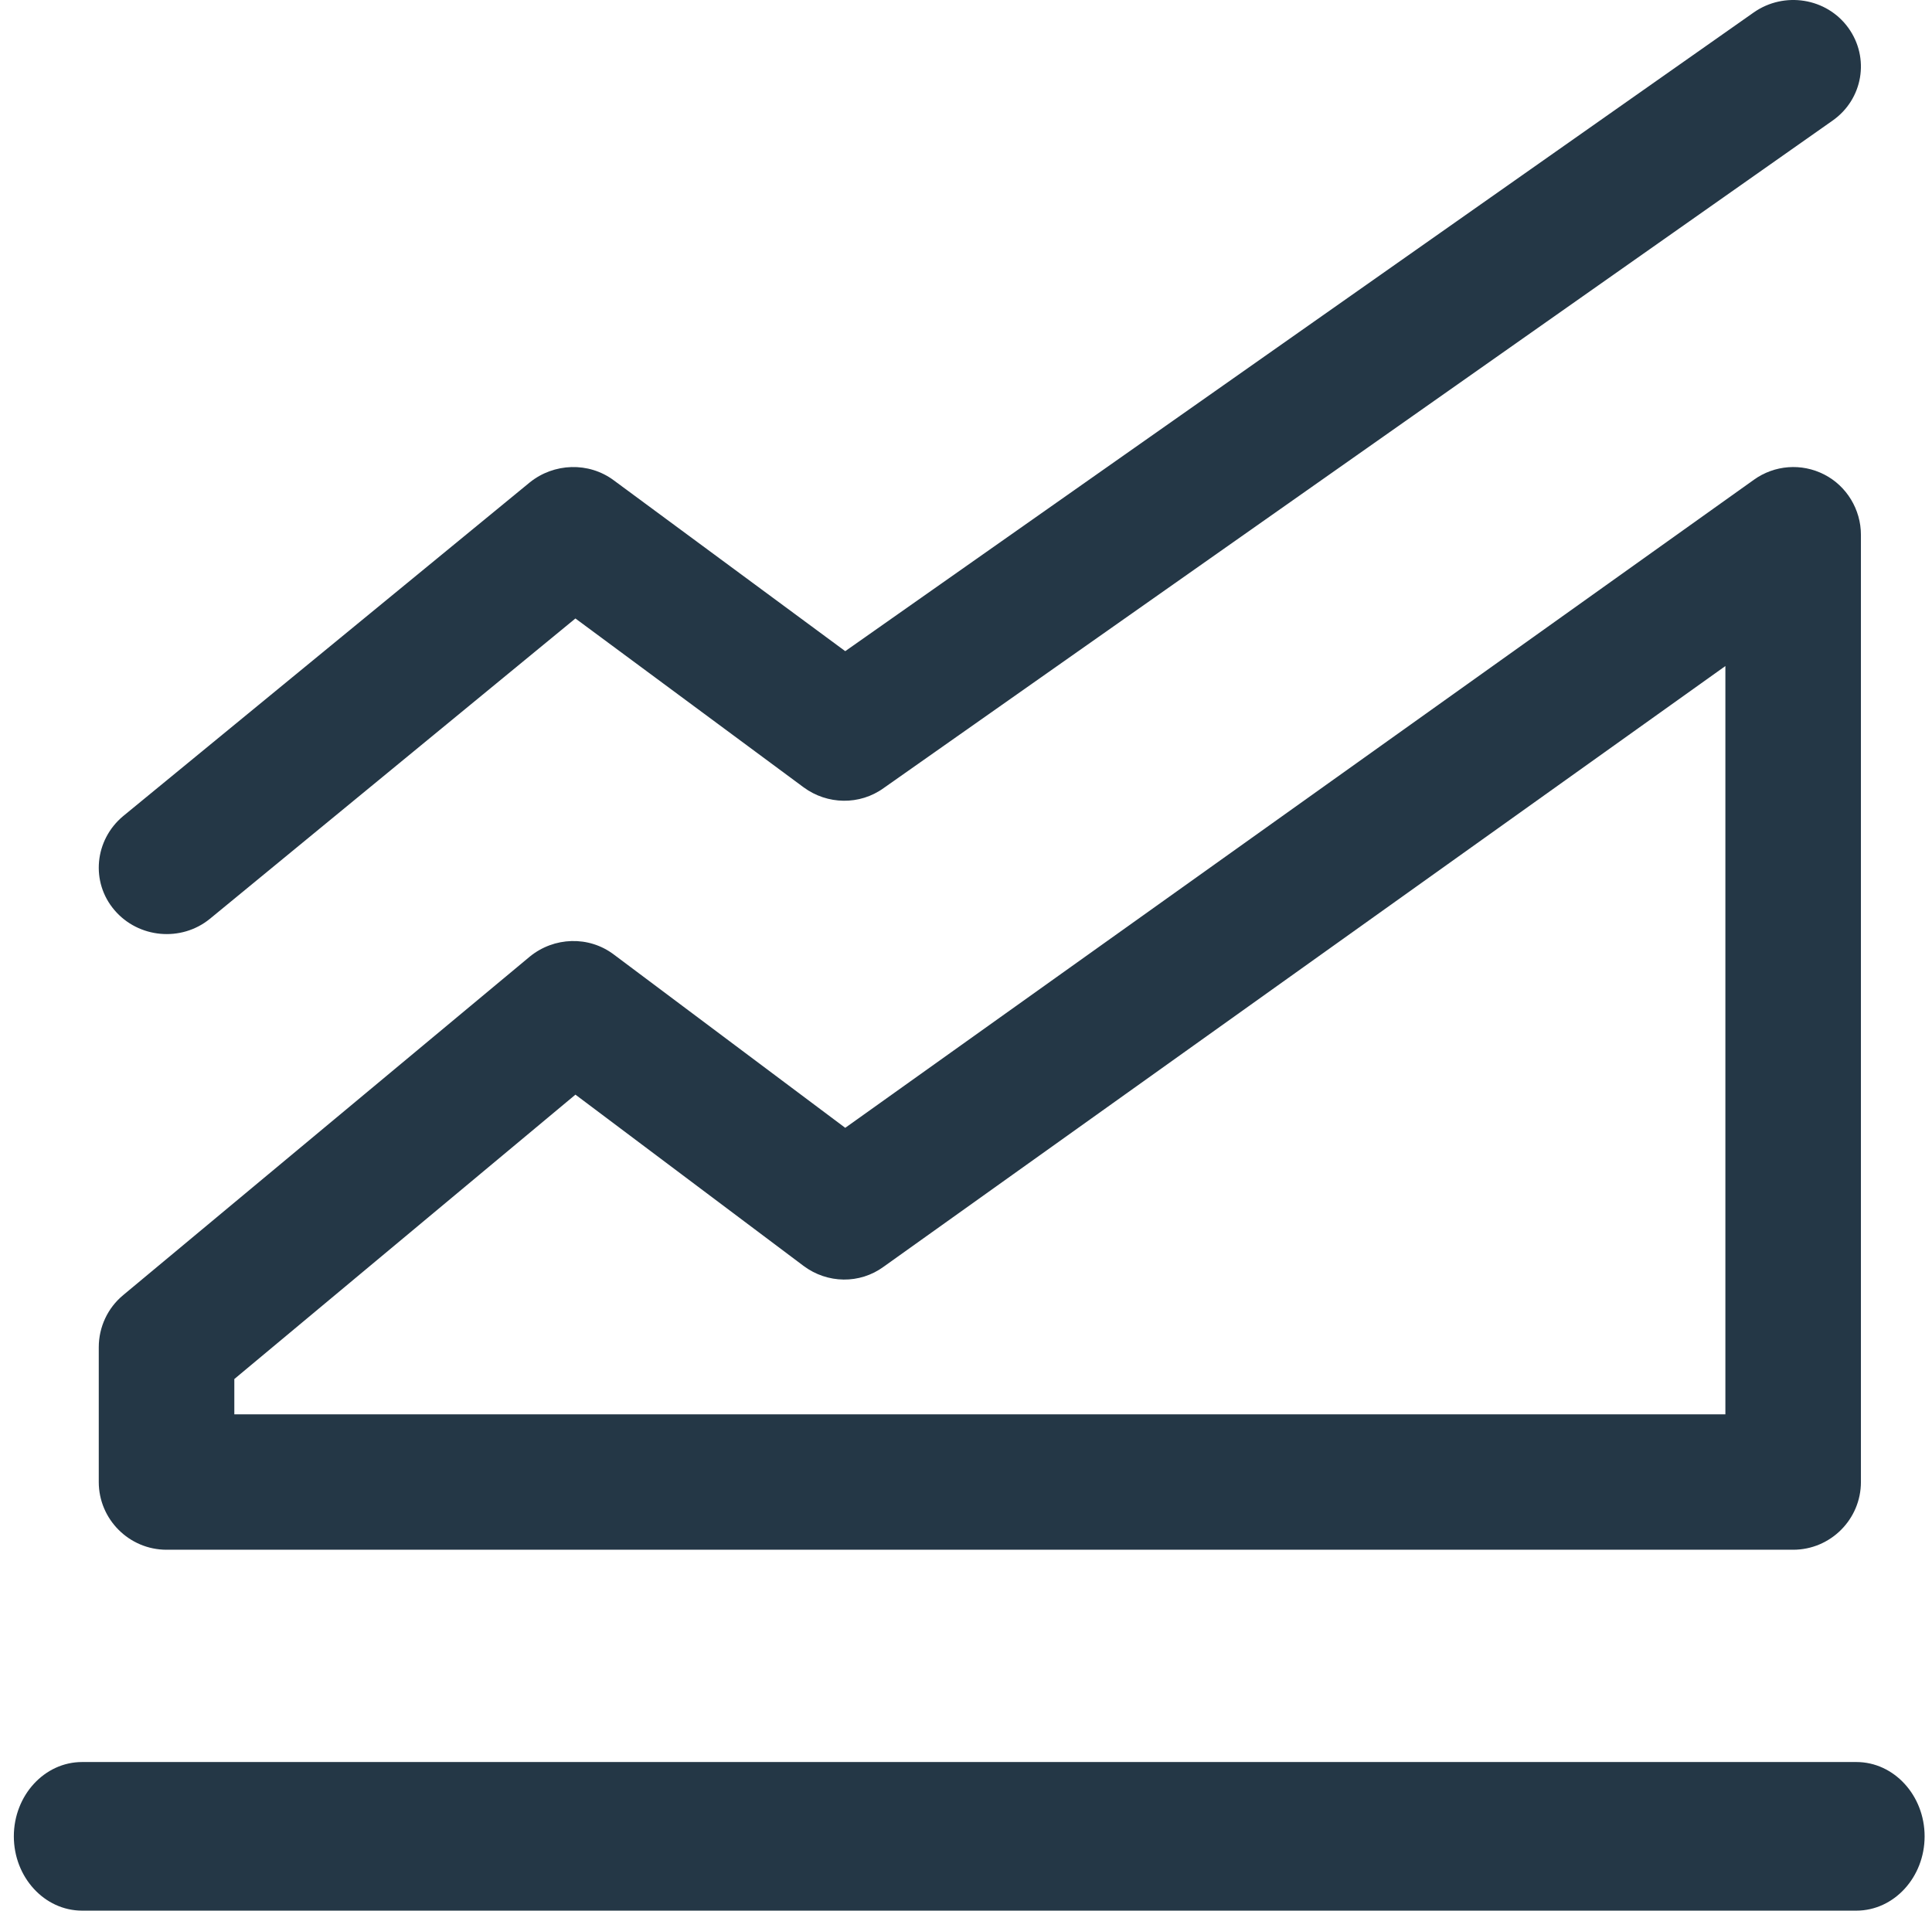 <?xml version="1.0" encoding="UTF-8"?>
<svg width="91px" height="90px" viewBox="0 0 91 90" version="1.1" xmlns="http://www.w3.org/2000/svg" xmlns:xlink="http://www.w3.org/1999/xlink">
    <!-- Generator: Sketch 59.1 (86144) - https://sketch.com -->
    <title>RealTimeReporting</title>
    <desc>Created with Sketch.</desc>
    <g id="Page-2" stroke="none" stroke-width="1" fill="none" fill-rule="evenodd">
        <g id="WhiteLabel-Copy" transform="translate(-808, -3511)" fill="#243746">
            <g id="RealTimeReporting" transform="translate(808, 3511)">
                <path d="M86.314,5.683 C87.75,4.677 88.082,2.727 87.057,1.309 C86.033,-0.105 84.037,-0.417 82.604,0.586 L39.812,30.673 L28.913,22.628 C27.729,21.745 26.091,21.808 24.955,22.722 L5.801,38.442 C4.448,39.571 4.262,41.551 5.392,42.872 C6.519,44.195 8.534,44.384 9.887,43.28 L27.103,29.133 L37.852,37.087 C38.966,37.908 40.492,37.939 41.622,37.122 L86.314,5.683 Z" id="Fill-1"></path>
                <path d="M81.268,31.374 L41.622,59.668 C40.492,60.497 38.966,60.465 37.852,59.633 L27.104,51.563 L11.037,64.959 L11.037,66.621 L81.268,66.621 L81.268,31.374 Z M85.922,22.351 C86.985,22.893 87.652,24.006 87.652,25.189 L87.652,69.811 C87.652,71.565 86.222,73 84.46,73 L7.844,73 C6.082,73 4.652,71.565 4.652,69.811 L4.652,63.463 C4.652,62.507 5.074,61.61 5.801,61.007 L24.955,45.06 C26.092,44.132 27.729,44.068 28.914,44.964 L39.812,53.126 L82.605,22.603 C83.579,21.901 84.856,21.805 85.922,22.351 L85.922,22.351 Z" id="Fill-3"></path>
                <path d="M0.652,86.5 C0.652,84.575 2.092,83 3.866,83 L87.438,83 C89.212,83 90.652,84.575 90.652,86.5 C90.652,88.425 89.212,90 87.438,90 L3.866,90 C2.092,90 0.652,88.425 0.652,86.5" id="Fill-5"></path>
            </g>
        </g>
    </g>
</svg>